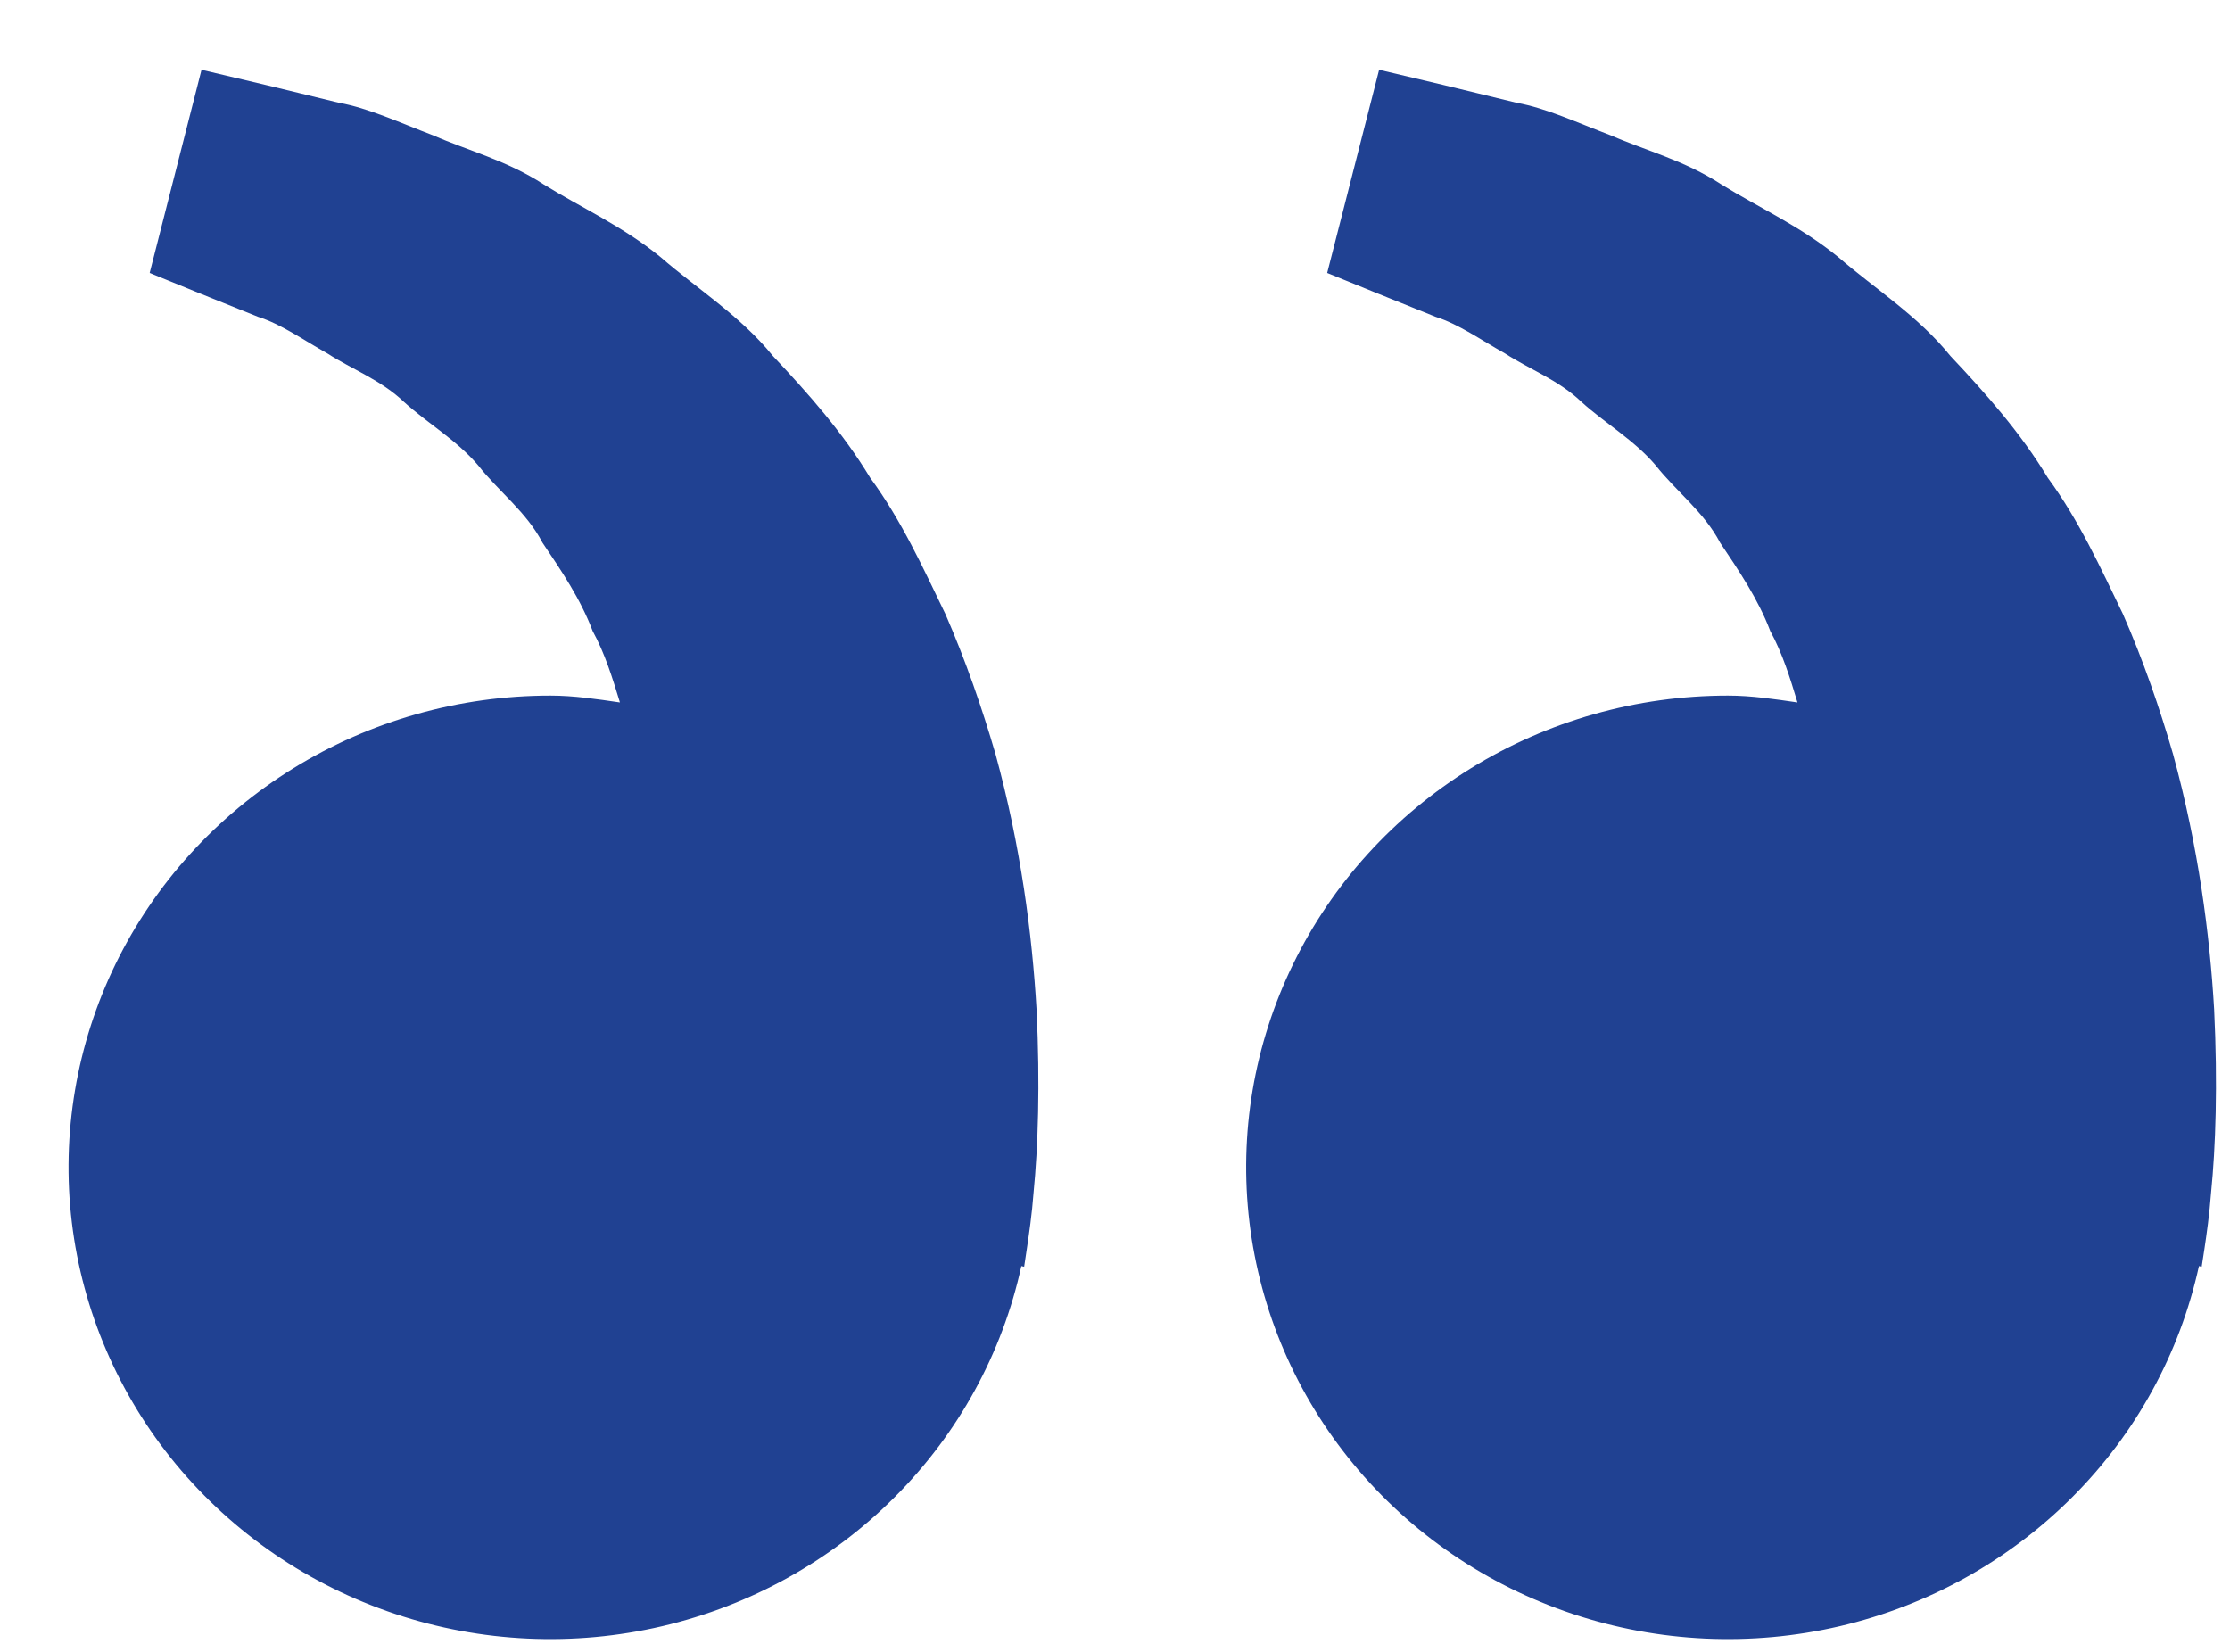<svg width="27" height="20" viewBox="0 0 27 20" fill="none" xmlns="http://www.w3.org/2000/svg">
<path d="M20.921 8.422C21.21 8.422 21.487 8.465 21.763 8.505C21.674 8.21 21.582 7.911 21.434 7.641C21.286 7.251 21.055 6.912 20.826 6.57C20.634 6.201 20.296 5.951 20.047 5.635C19.787 5.328 19.431 5.123 19.15 4.868C18.874 4.602 18.512 4.468 18.225 4.281C17.924 4.112 17.662 3.925 17.382 3.836L16.684 3.555L16.069 3.305L16.698 0.845L17.472 1.028C17.719 1.089 18.021 1.16 18.365 1.245C18.716 1.308 19.09 1.482 19.508 1.641C19.92 1.821 20.397 1.943 20.84 2.232C21.286 2.509 21.801 2.74 22.254 3.11C22.694 3.492 23.224 3.824 23.615 4.31C24.043 4.764 24.466 5.241 24.794 5.785C25.173 6.302 25.431 6.871 25.703 7.433C25.95 7.996 26.148 8.571 26.31 9.129C26.617 10.248 26.755 11.312 26.808 12.222C26.852 13.133 26.826 13.891 26.771 14.439C26.752 14.698 26.716 14.95 26.69 15.123L26.657 15.337L26.624 15.329C26.393 16.384 25.863 17.353 25.093 18.124C24.323 18.896 23.347 19.438 22.276 19.689C21.204 19.939 20.083 19.888 19.04 19.54C17.998 19.192 17.077 18.563 16.385 17.724C15.692 16.886 15.257 15.872 15.128 14.801C14.999 13.73 15.182 12.646 15.657 11.672C16.131 10.699 16.878 9.878 17.809 9.302C18.741 8.727 19.819 8.422 20.921 8.422ZM6.663 8.422C6.952 8.422 7.23 8.465 7.506 8.505C7.416 8.21 7.324 7.911 7.176 7.641C7.029 7.251 6.798 6.912 6.568 6.57C6.377 6.201 6.038 5.951 5.79 5.635C5.529 5.328 5.174 5.123 4.893 4.868C4.617 4.602 4.255 4.468 3.967 4.281C3.666 4.112 3.405 3.925 3.125 3.836L2.426 3.555L1.812 3.305L2.44 0.845L3.214 1.028C3.462 1.089 3.764 1.16 4.107 1.245C4.458 1.308 4.833 1.482 5.25 1.641C5.661 1.822 6.139 1.943 6.583 2.233C7.029 2.51 7.543 2.741 7.997 3.112C8.436 3.494 8.966 3.825 9.358 4.31C9.786 4.764 10.208 5.241 10.536 5.785C10.916 6.302 11.174 6.871 11.446 7.433C11.692 7.996 11.89 8.571 12.053 9.129C12.36 10.248 12.497 11.312 12.55 12.222C12.594 13.133 12.568 13.891 12.514 14.439C12.495 14.698 12.458 14.95 12.432 15.123L12.4 15.337L12.366 15.329C12.136 16.384 11.605 17.353 10.835 18.124C10.066 18.896 9.089 19.438 8.018 19.689C6.947 19.939 5.825 19.888 4.783 19.54C3.74 19.192 2.82 18.563 2.127 17.724C1.435 16.886 0.999 15.872 0.87 14.801C0.741 13.73 0.925 12.646 1.399 11.672C1.874 10.699 2.62 9.878 3.552 9.302C4.483 8.727 5.562 8.422 6.663 8.422Z" fill="#204192"/>
</svg>
